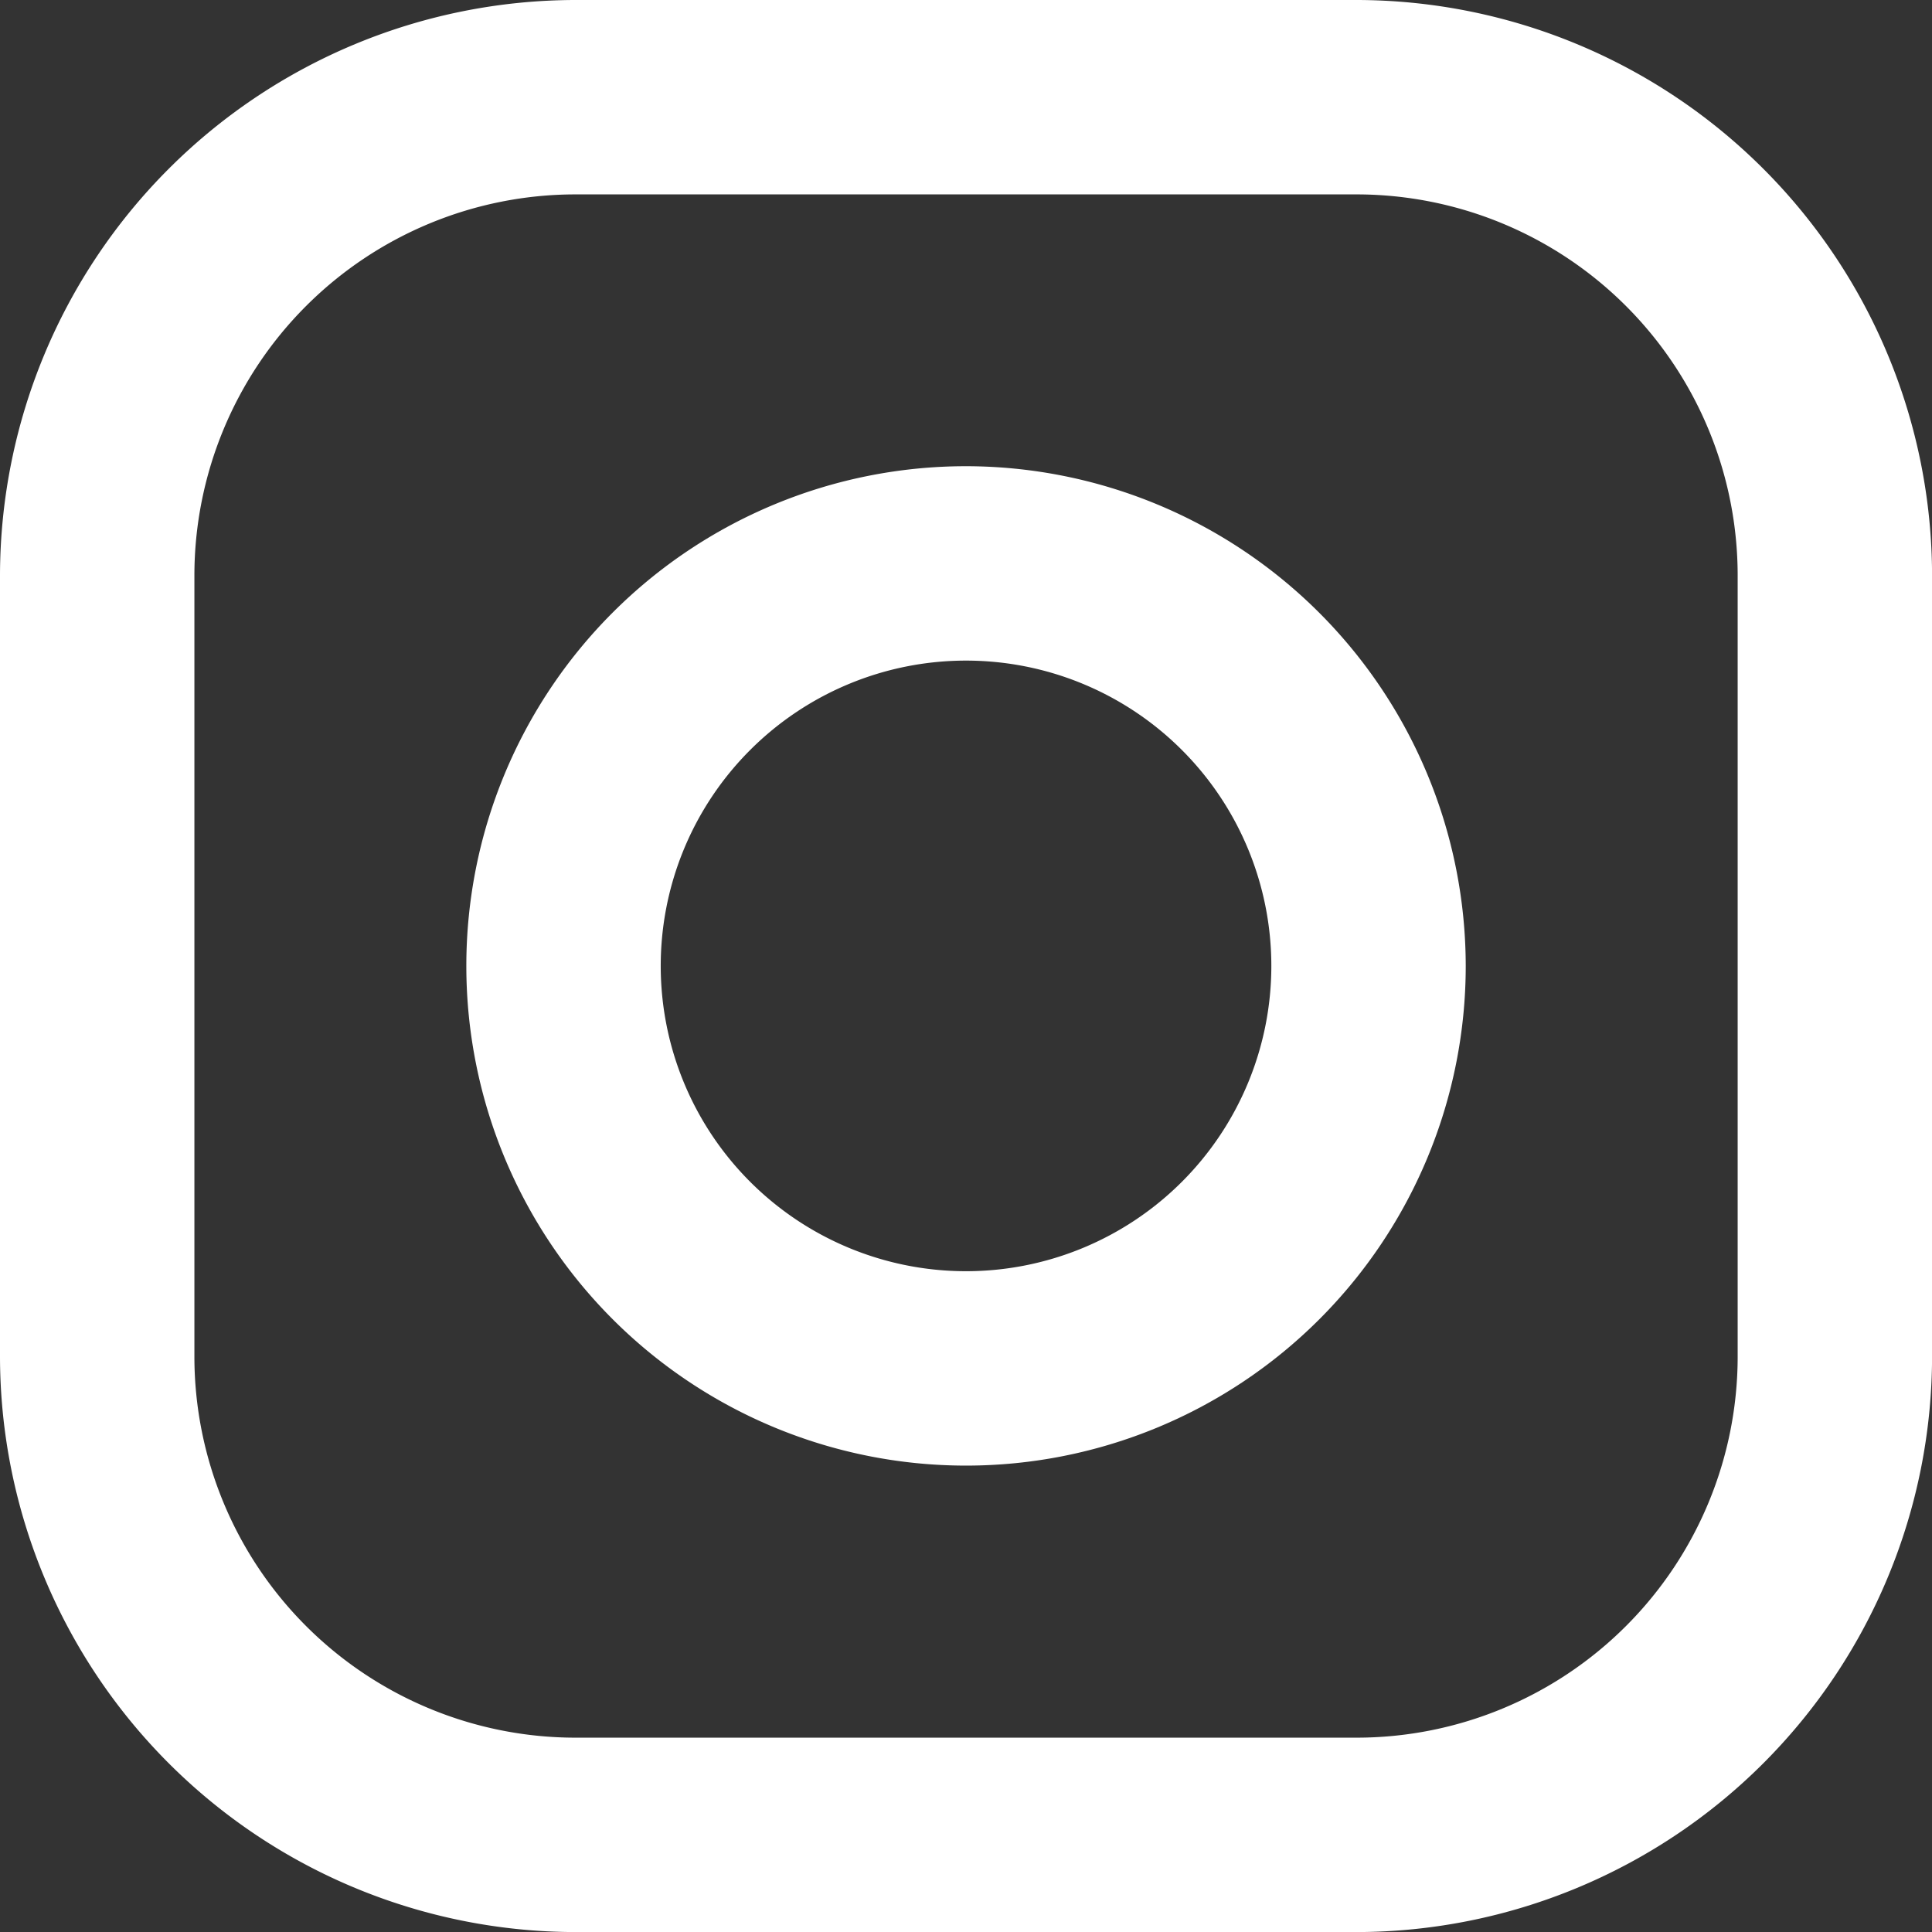 <svg xmlns="http://www.w3.org/2000/svg" width="30.451" height="30.452" viewBox="0 0 30.451 30.452"><rect x="0" y="0" width="30.451" height="30.452" fill="#333333" stroke="none"/><path d="M130.848,109.468H118.54a9.082,9.082,0,0,0-9.072,9.072v12.308a9.082,9.082,0,0,0,9.072,9.072h12.308a9.082,9.082,0,0,0,9.072-9.072V118.54a9.082,9.082,0,0,0-9.072-9.072Zm6.008,21.38a6.008,6.008,0,0,1-6.008,6.008H118.54a6.008,6.008,0,0,1-6.008-6.008V118.54a6.008,6.008,0,0,1,6.008-6.008h12.308a6.008,6.008,0,0,1,6.008,6.008Z" transform="translate(-109.468 -109.468)" fill="#fff"/><path d="M188.078,180.2a7.876,7.876,0,1,0,7.876,7.876,7.885,7.885,0,0,0-7.876-7.876Zm0,12.688a4.812,4.812,0,1,1,4.812-4.812,4.812,4.812,0,0,1-4.812,4.812Z" transform="translate(-172.852 -172.852)" fill="#fff"/></svg>